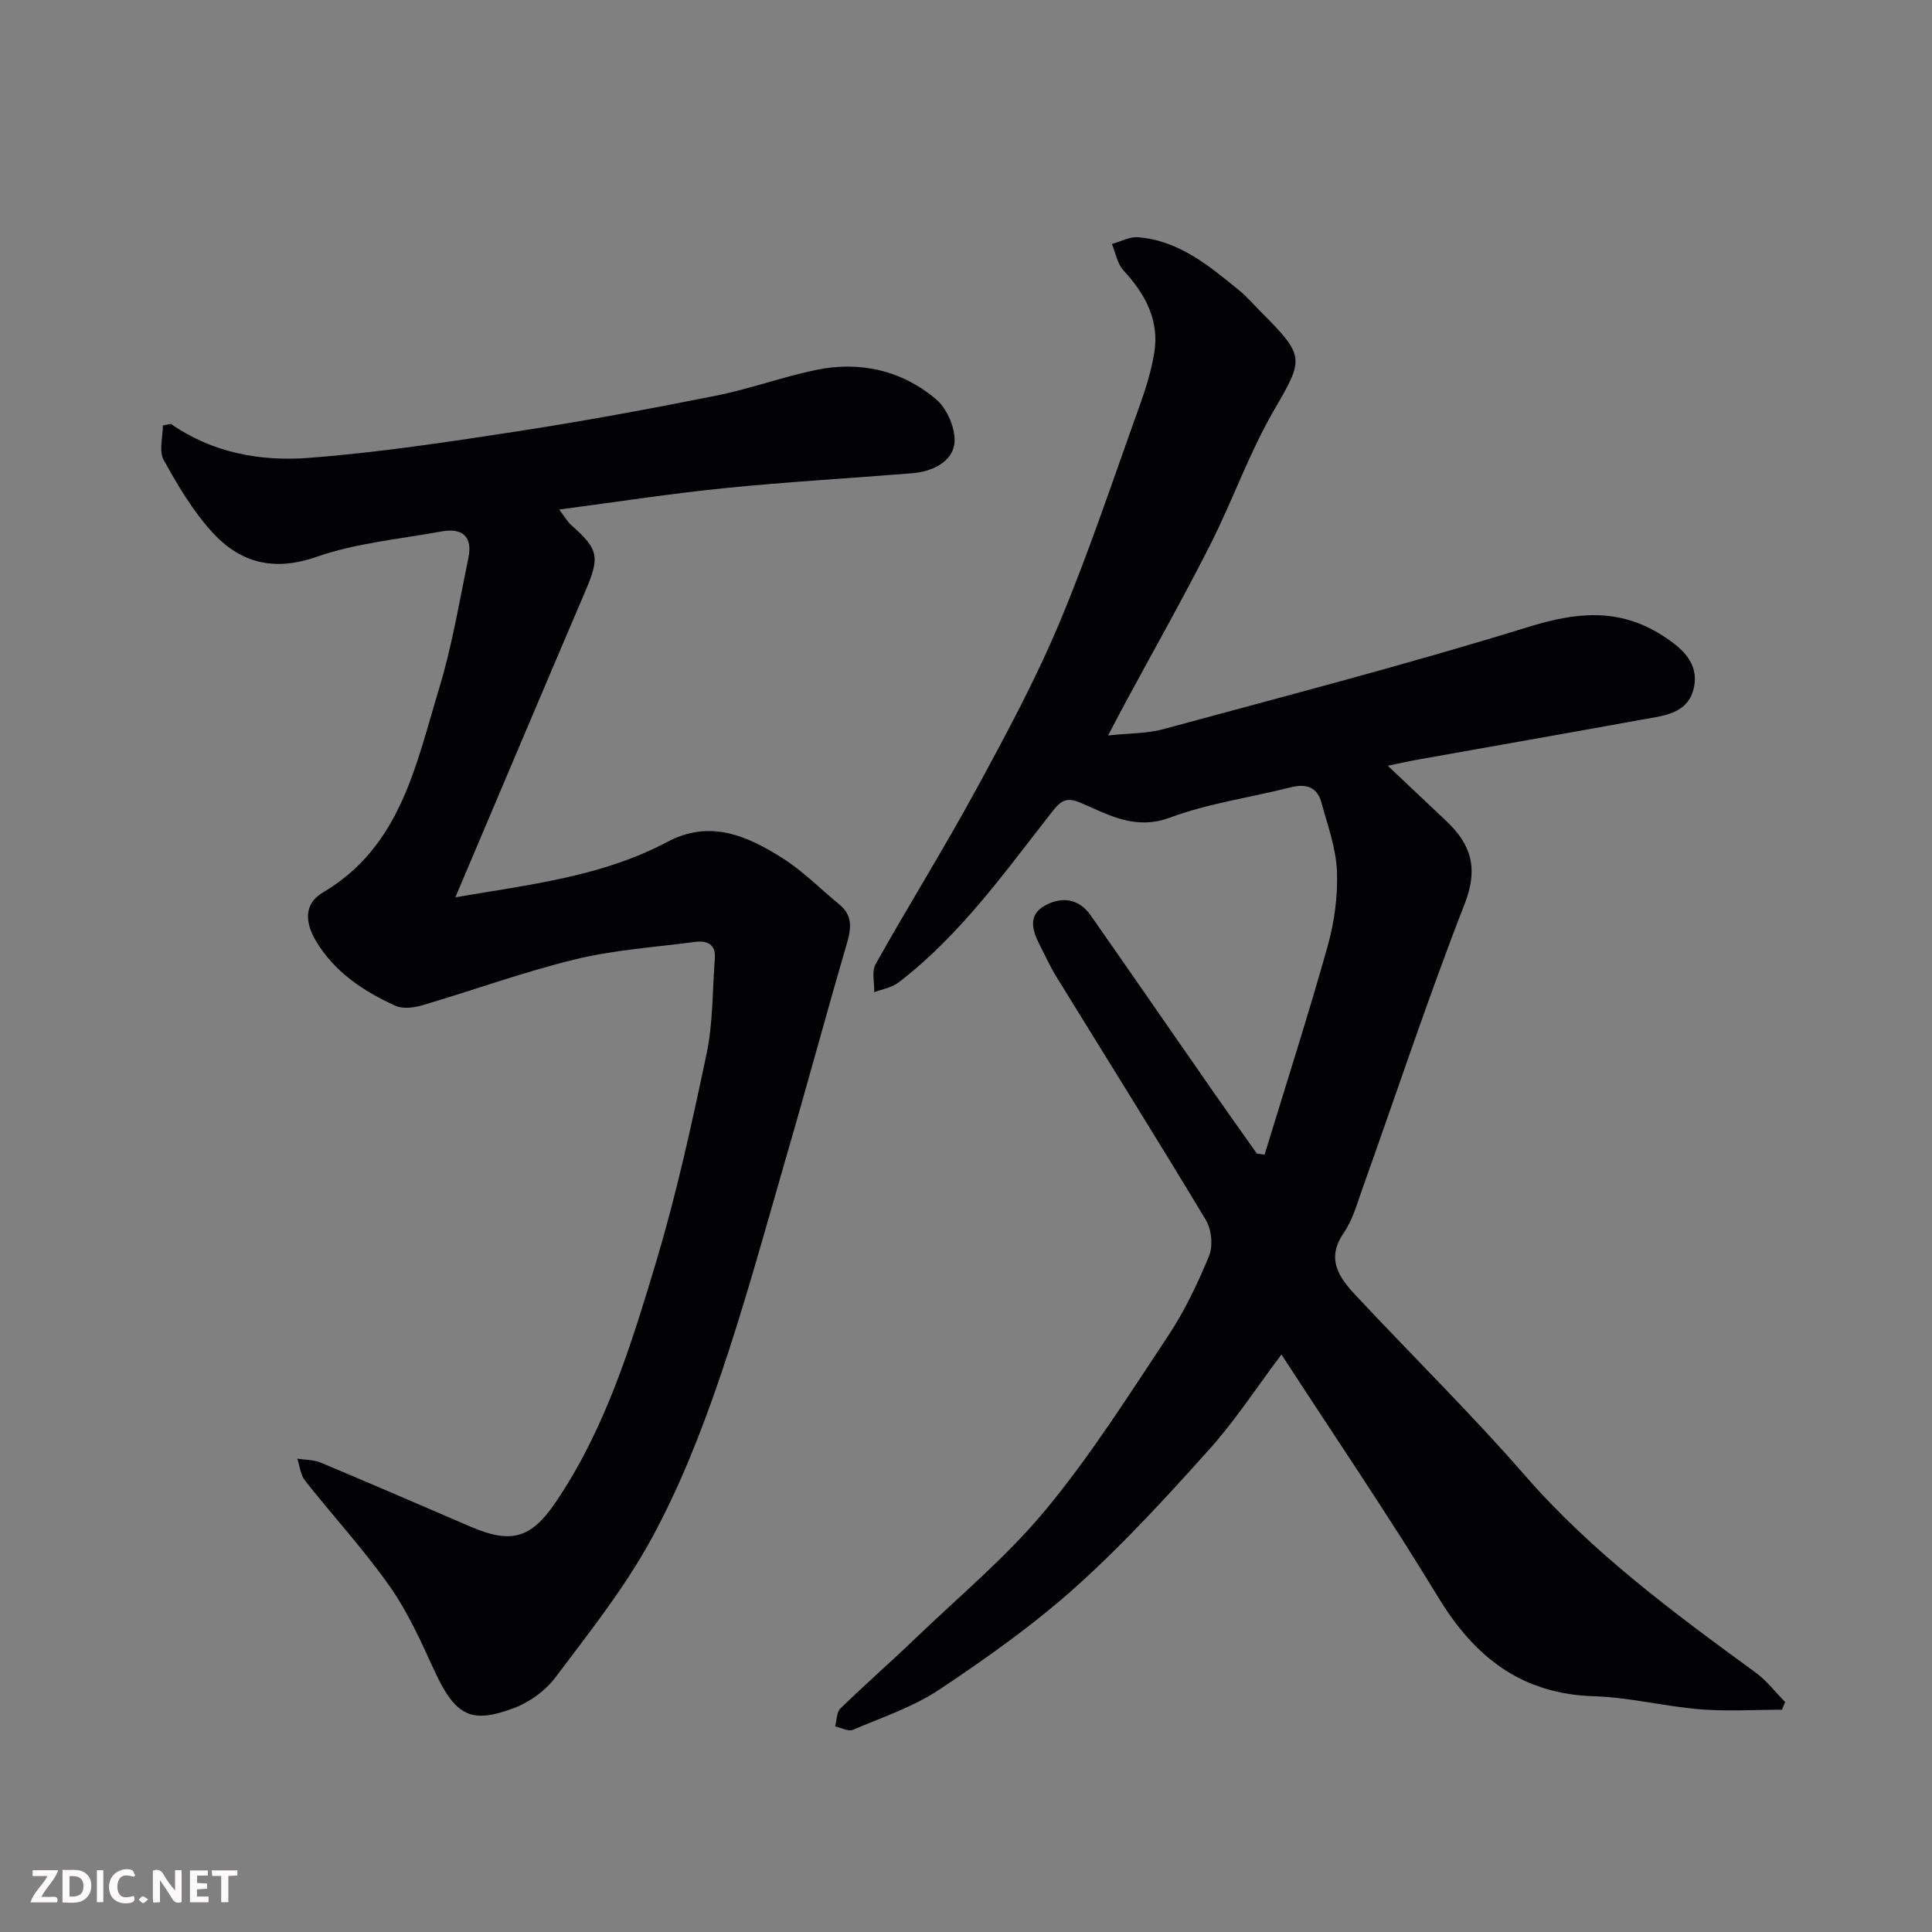 <svg enable-background="new 0 0 400 400" viewBox="0 0 400 400" xmlns="http://www.w3.org/2000/svg"><rect x="0" y="0" width="400" height="400" fill="#808080" stroke="none"/><path d="m261.82 239.06c4.39-14.39 9-28.71 13.06-43.19 1.4-4.98 2.12-10.37 1.92-15.52-.19-4.75-1.94-9.46-3.19-14.13-.87-3.25-3.14-4.03-6.35-3.22-8.36 2.11-17.03 3.31-25.05 6.28-7.19 2.66-12.6-.56-18.4-3.04-2.83-1.21-4.04-.66-5.9 1.72-9.83 12.54-19.08 25.66-31.92 35.48-1.37 1.05-3.31 1.34-4.99 1.99.06-1.96-.57-4.29.28-5.8 6.78-12.09 14.12-23.87 20.75-36.04 6.17-11.33 12.32-22.74 17.3-34.61 6.22-14.84 11.28-30.17 16.74-45.32 1.21-3.35 2.24-6.82 2.86-10.32 1.23-6.93-1.76-12.4-6.34-17.37-1.27-1.38-1.62-3.62-2.38-5.46 1.81-.49 3.67-1.54 5.43-1.39 8.45.69 14.67 5.89 20.87 10.96 1.67 1.36 3.09 3.03 4.62 4.57 9.22 9.21 8.78 9.68 2.53 20.47-5.11 8.84-8.51 18.65-13.15 27.78-5.6 11.04-11.71 21.83-17.59 32.73-.92 1.7-1.8 3.41-3.51 6.64 4.58-.49 8.12-.4 11.39-1.29 25.27-6.87 50.64-13.44 75.64-21.18 9.89-3.06 18.62-3.98 27.58 1.67 4.13 2.61 7.79 5.71 6.68 10.91-1.17 5.5-6.49 5.83-10.95 6.64-15.4 2.81-30.82 5.5-46.23 8.25-1.92.34-3.83.78-6.19 1.27 4.04 3.82 8.03 7.62 12.05 11.38 5.16 4.84 6.75 9.78 3.9 17.11-7.62 19.55-14.21 39.49-21.27 59.26-1.09 3.06-1.99 6.35-3.8 8.97-3.73 5.38-.99 9.22 2.44 12.89 11.66 12.47 23.86 24.46 35.07 37.32 13.97 16.03 30.83 28.45 47.81 40.85 2.28 1.67 4.05 4.03 6.06 6.07-.22.53-.43 1.06-.65 1.59-5.67 0-11.36.37-16.99-.09-7.33-.6-14.59-2.47-21.91-2.7-15.02-.46-24.72-8.06-32.27-20.49-10.23-16.86-21.36-33.17-32.46-50.27-5.19 6.9-9.63 13.74-15.01 19.73-8.81 9.8-17.75 19.58-27.54 28.37-8.73 7.83-18.42 14.7-28.19 21.22-5.45 3.64-11.9 5.8-18 8.39-.95.4-2.43-.44-3.66-.71.34-1.25.28-2.91 1.07-3.69 5.1-4.96 10.46-9.65 15.6-14.58 9.1-8.74 18.92-16.91 26.92-26.57 9.33-11.27 17.22-23.77 25.34-36 3.41-5.15 6.13-10.84 8.48-16.56.85-2.08.53-5.46-.65-7.42-10.16-16.92-20.65-33.63-30.99-50.44-1.28-2.08-2.29-4.34-3.41-6.52-1.55-3-2.53-6.19 1.12-8.19 3.47-1.9 6.99-1.42 9.43 2.06 8.42 12.04 16.75 24.13 25.14 36.19 3.06 4.4 6.18 8.76 9.27 13.14.52.04 1.06.12 1.59.21z" fill="#010103"/><path d="m35.38 87.76c8.64 6.03 18.59 7.8 28.55 7.04 14.51-1.11 28.95-3.31 43.34-5.52 13.7-2.11 27.34-4.64 40.94-7.35 6.99-1.39 13.77-3.89 20.75-5.34 9.14-1.89 17.8.1 24.87 6.1 2.34 1.98 4.2 6.42 3.74 9.34-.58 3.7-4.69 5.63-8.73 5.95-12.96 1.05-25.95 1.79-38.89 3.09-11.17 1.13-22.27 2.86-34.18 4.42 1.19 1.56 1.71 2.54 2.49 3.22 5.74 5.06 5.97 6.58 2.86 13.84-8.88 20.77-17.66 41.59-26.84 63.22 15.64-2.66 30.46-4.34 43.79-11.42 8.95-4.76 16.56-1.32 23.88 3.28 4.27 2.69 7.9 6.4 11.83 9.63 2.74 2.25 2.5 4.86 1.58 8-4.24 14.49-8.16 29.08-12.38 43.58-4.53 15.61-8.79 31.33-14.05 46.69-3.9 11.37-8.39 22.71-14.15 33.23-5.53 10.1-12.82 19.27-19.78 28.52-2.07 2.75-5.36 5.15-8.6 6.36-8.52 3.17-11.97 2.02-16.41-7.64-2.77-6.03-5.52-12.2-9.31-17.58-5.37-7.63-11.74-14.54-17.53-21.88-.94-1.19-1.08-3.01-1.6-4.54 1.62.26 3.38.2 4.85.82 10.37 4.34 20.69 8.82 31.02 13.26 8.42 3.62 12.53 2.43 17.56-4.96 10.34-15.2 15.67-32.56 20.86-49.85 4.25-14.16 7.41-28.67 10.46-43.15 1.34-6.39 1.19-13.09 1.7-19.65.24-3.05-1.67-3.78-4.14-3.45-8.26 1.09-16.66 1.63-24.72 3.59-10.7 2.6-21.12 6.4-31.7 9.52-1.74.51-4.02.8-5.56.11-6.64-3.01-12.66-7.01-16.49-13.46-2.13-3.59-2.65-7.58 1.46-10 16.12-9.5 19.24-26.39 24.05-42.18 2.69-8.84 4.2-18.04 6.08-27.11.92-4.45-1.32-6.25-5.59-5.46-8.65 1.59-17.6 2.38-25.82 5.25-8.94 3.12-15.91 1.23-21.72-5.19-3.97-4.39-7.09-9.66-9.97-14.88-1.01-1.84-.16-4.71-.16-7.12.54-.11 1.1-.22 1.66-.33z" fill="#010103"/><g fill="#fcfafa"><path d="m37.59 393.81c-.92.31-1.52.05-2-.78-.7-1.2-1.52-2.34-2.47-3.78v4.59c-.55.03-.95.05-1.41.07-.03-.37-.06-.64-.06-.91 0-1.91 0-3.81 0-5.7 1.13-.41 1.77-.03 2.29.91.62 1.11 1.38 2.14 2.31 3.19v-4.2h1.35v6.61z"/><path d="m12.94 393.88v-6.75c1.9.19 3.93-.54 5.37 1.29.8 1.01.78 2.88.03 3.97-1.37 1.97-3.4 1.51-5.4 1.49m1.45-1.22c2.04.12 2.92-.58 2.89-2.21-.03-1.51-.98-2.19-2.89-2z"/><path d="m11.81 393.87h-5.49c.68-2.18 2.47-3.48 3.51-5.45h-3.08v-1.21h5.29c-.71 2.13-2.44 3.48-3.47 5.51.86 0 1.63.04 2.39-.01.79-.05 1.14.21.85 1.16"/><path d="m39.33 393.86v-6.61h3.7v1.07h-2.22v1.52c.68.04 1.34.09 2.07.13v1.07c-.72.05-1.38.09-2.1.14v1.48h2.4v1.19h-3.84z"/><path d="m27.71 388.56c-1.15-.3-2.46-.61-3.1.64-.37.73-.41 1.93-.06 2.67.63 1.35 1.99.93 3.17.68.35.94-.01 1.32-.93 1.46-1.62.25-3.05-.27-3.76-1.48-.73-1.24-.6-3.03.31-4.17.88-1.11 2.71-1.7 4-1.16.32.13.44.74.65 1.12-.1.08-.19.16-.28.24"/><path d="m49.15 387.24v1.07c-.59.02-1.17.05-1.87.08v5.44h-1.48v-5.44h-1.85c-.05-.4-.08-.73-.13-1.15z"/><path d="m20.06 387.21h1.33v6.62h-1.33z"/><path d="m30.68 393.25c-.49.38-.8.79-1.05.76-.32-.05-.6-.45-.9-.7.26-.24.51-.64.8-.67.29-.04.62.3 1.15.61"/></g></svg>